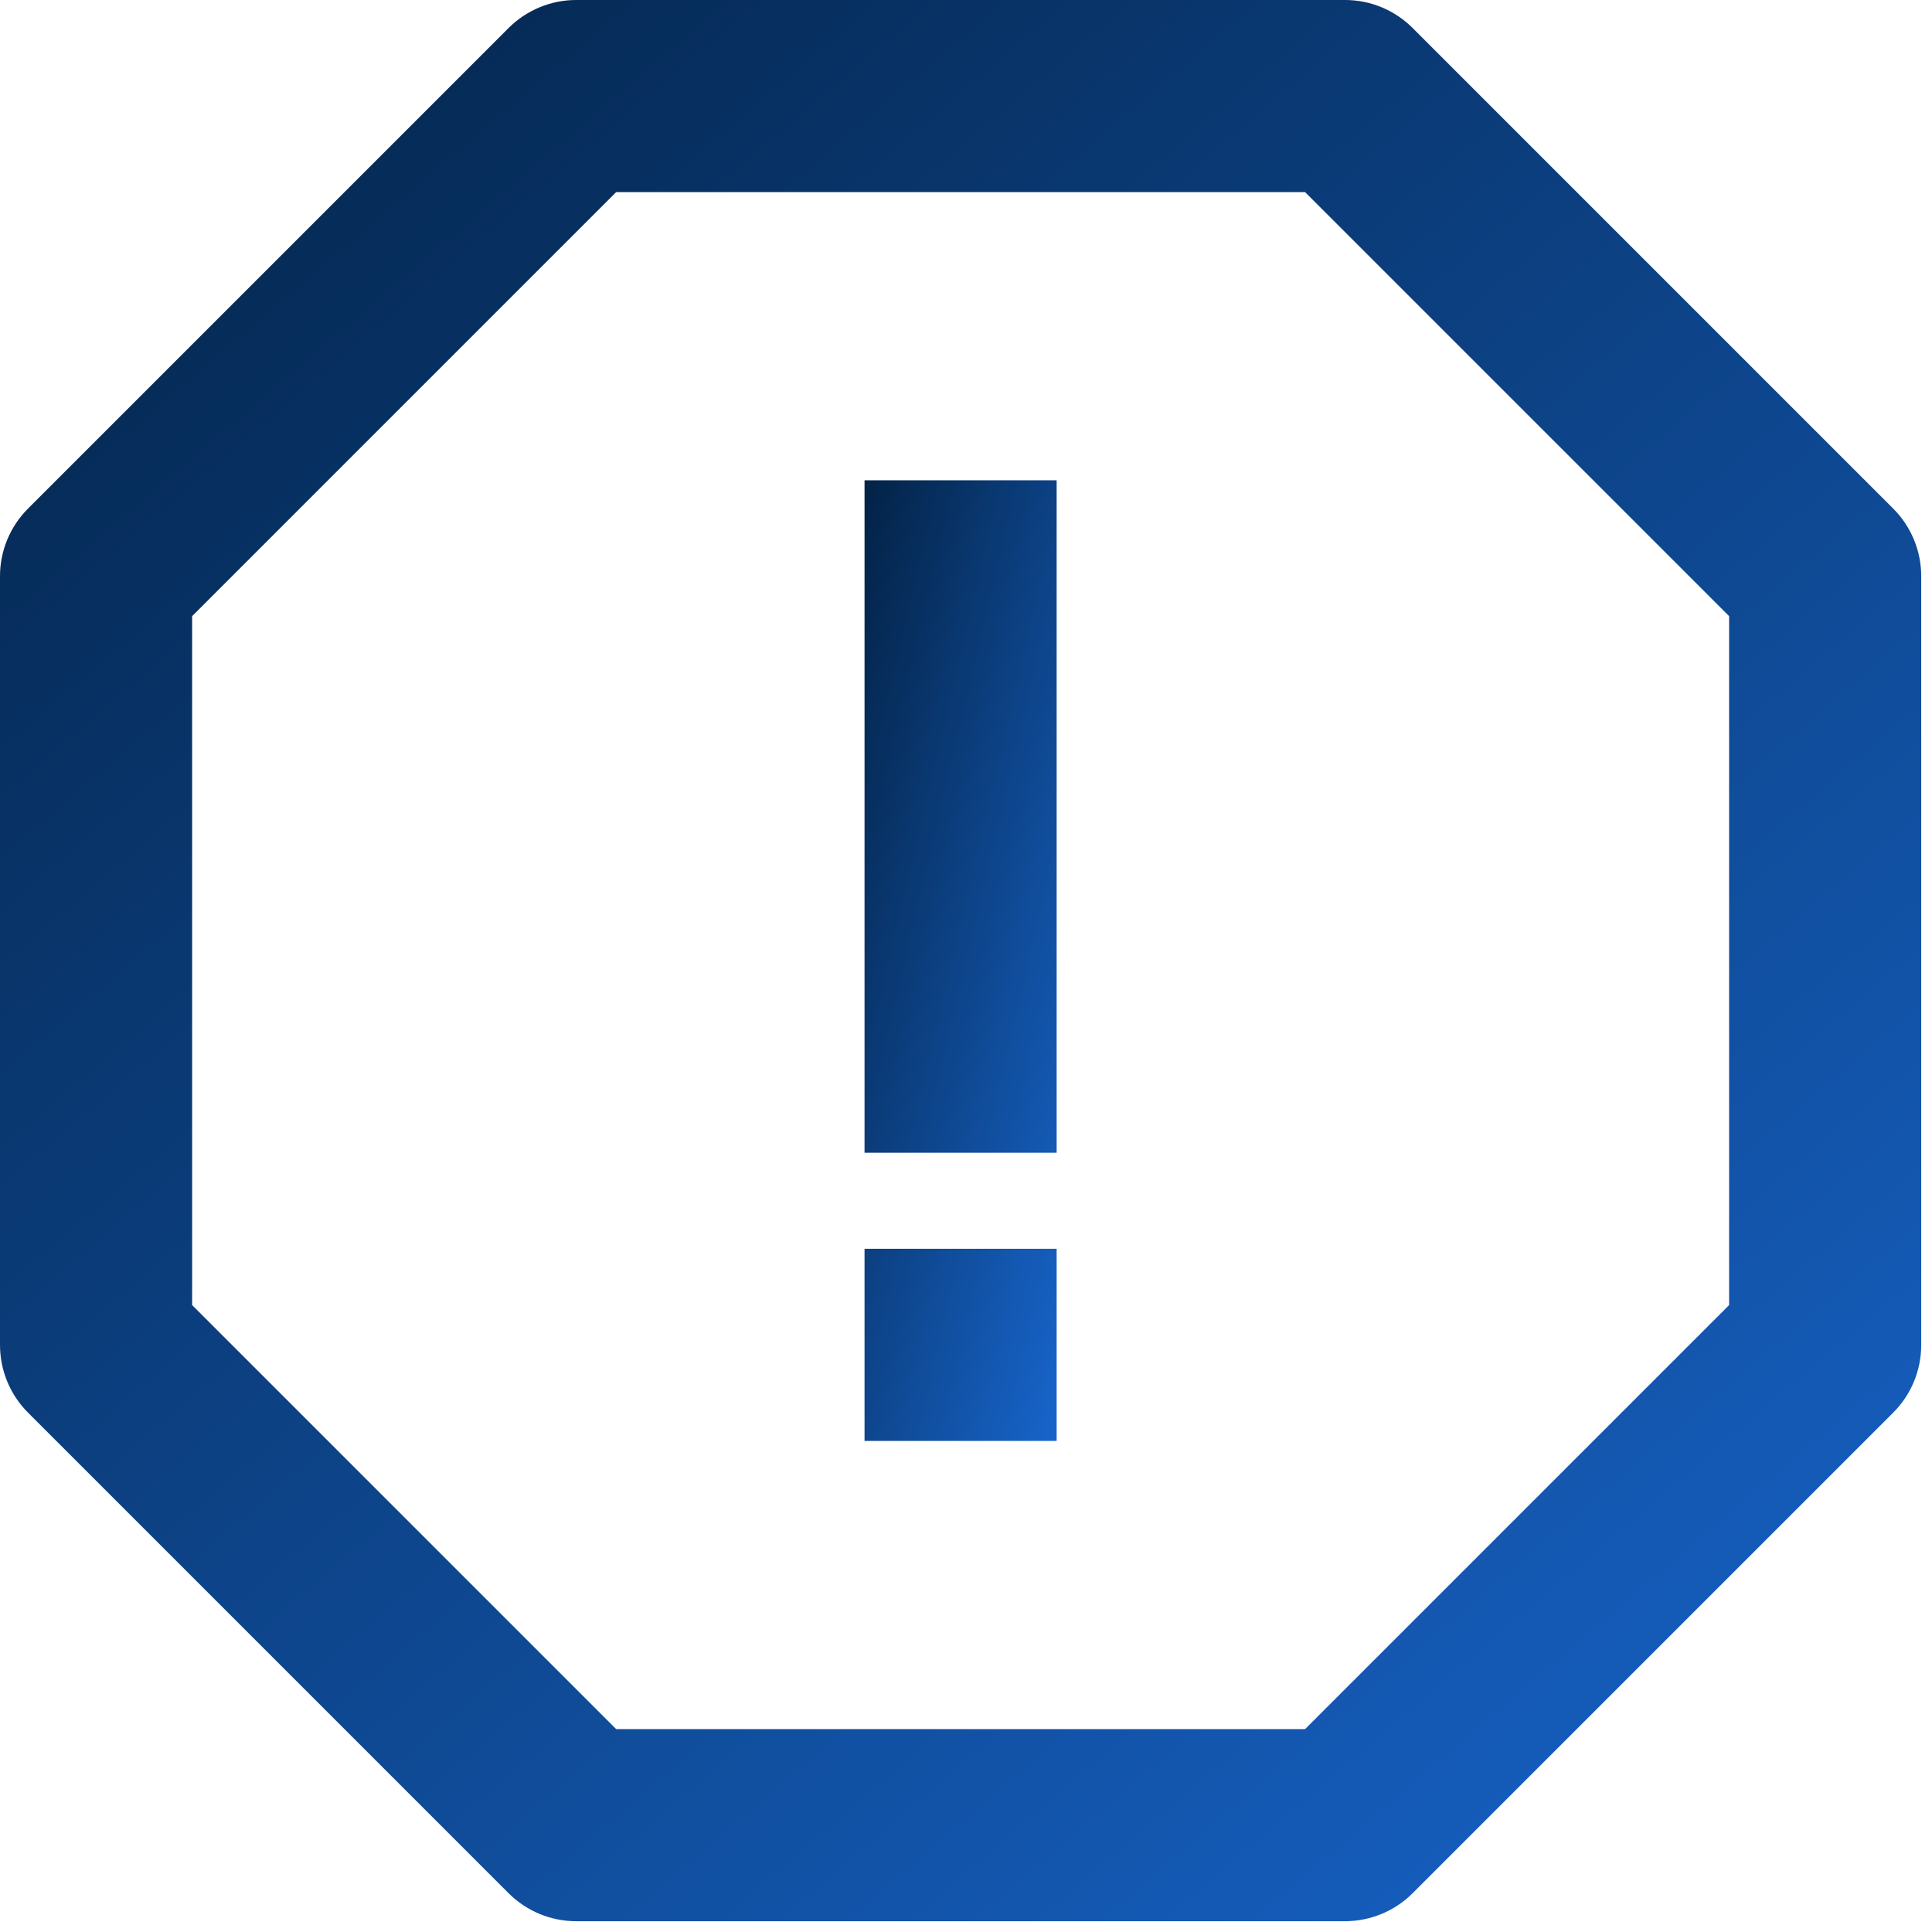 <svg width="60" height="60" viewBox="0 0 60 60" fill="none" xmlns="http://www.w3.org/2000/svg">
<path d="M26.849 14.916H32.815V35.799H26.849V14.916ZM26.849 38.782H32.815V44.749H26.849V38.782Z" fill="url(#paint0_linear_613_164)"/>
<path d="M58.791 15.79L43.875 0.874C43.598 0.597 43.27 0.376 42.908 0.226C42.546 0.076 42.158 -0.001 41.766 3.12549e-06H17.9C17.508 -0.001 17.12 0.076 16.758 0.226C16.396 0.376 16.067 0.597 15.79 0.874L0.874 15.79C0.597 16.067 0.376 16.396 0.226 16.758C0.076 17.12 -0.001 17.508 3.12549e-06 17.9V41.766C3.12549e-06 42.559 0.313 43.317 0.874 43.875L15.79 58.791C16.067 59.069 16.396 59.289 16.758 59.439C17.12 59.589 17.508 59.666 17.9 59.665H41.766C42.559 59.665 43.317 59.352 43.875 58.791L58.791 43.875C59.069 43.598 59.289 43.27 59.439 42.908C59.589 42.546 59.666 42.158 59.665 41.766V17.9C59.666 17.508 59.589 17.12 59.439 16.758C59.289 16.396 59.069 16.067 58.791 15.79V15.79ZM53.699 40.531L40.531 53.699H19.135L5.967 40.531V19.135L19.135 5.967H40.531L53.699 19.135V40.531V40.531Z" fill="url(#paint1_linear_613_164)"/>
<defs>
<linearGradient id="paint0_linear_613_164" x1="27.429" y1="4.351" x2="57.657" y2="11.441" gradientUnits="userSpaceOnUse">
<stop stop-color="#001933"/>
<stop offset="0.562" stop-color="#1C74EA"/>
<stop offset="1" stop-color="#001933" stop-opacity="0"/>
</linearGradient>
<linearGradient id="paint1_linear_613_164" x1="5.801" y1="-21.131" x2="140.048" y2="136.319" gradientUnits="userSpaceOnUse">
<stop stop-color="#001933"/>
<stop offset="0.562" stop-color="#1C74EA"/>
<stop offset="1" stop-color="#001933" stop-opacity="0"/>
</linearGradient>
</defs>
</svg>

